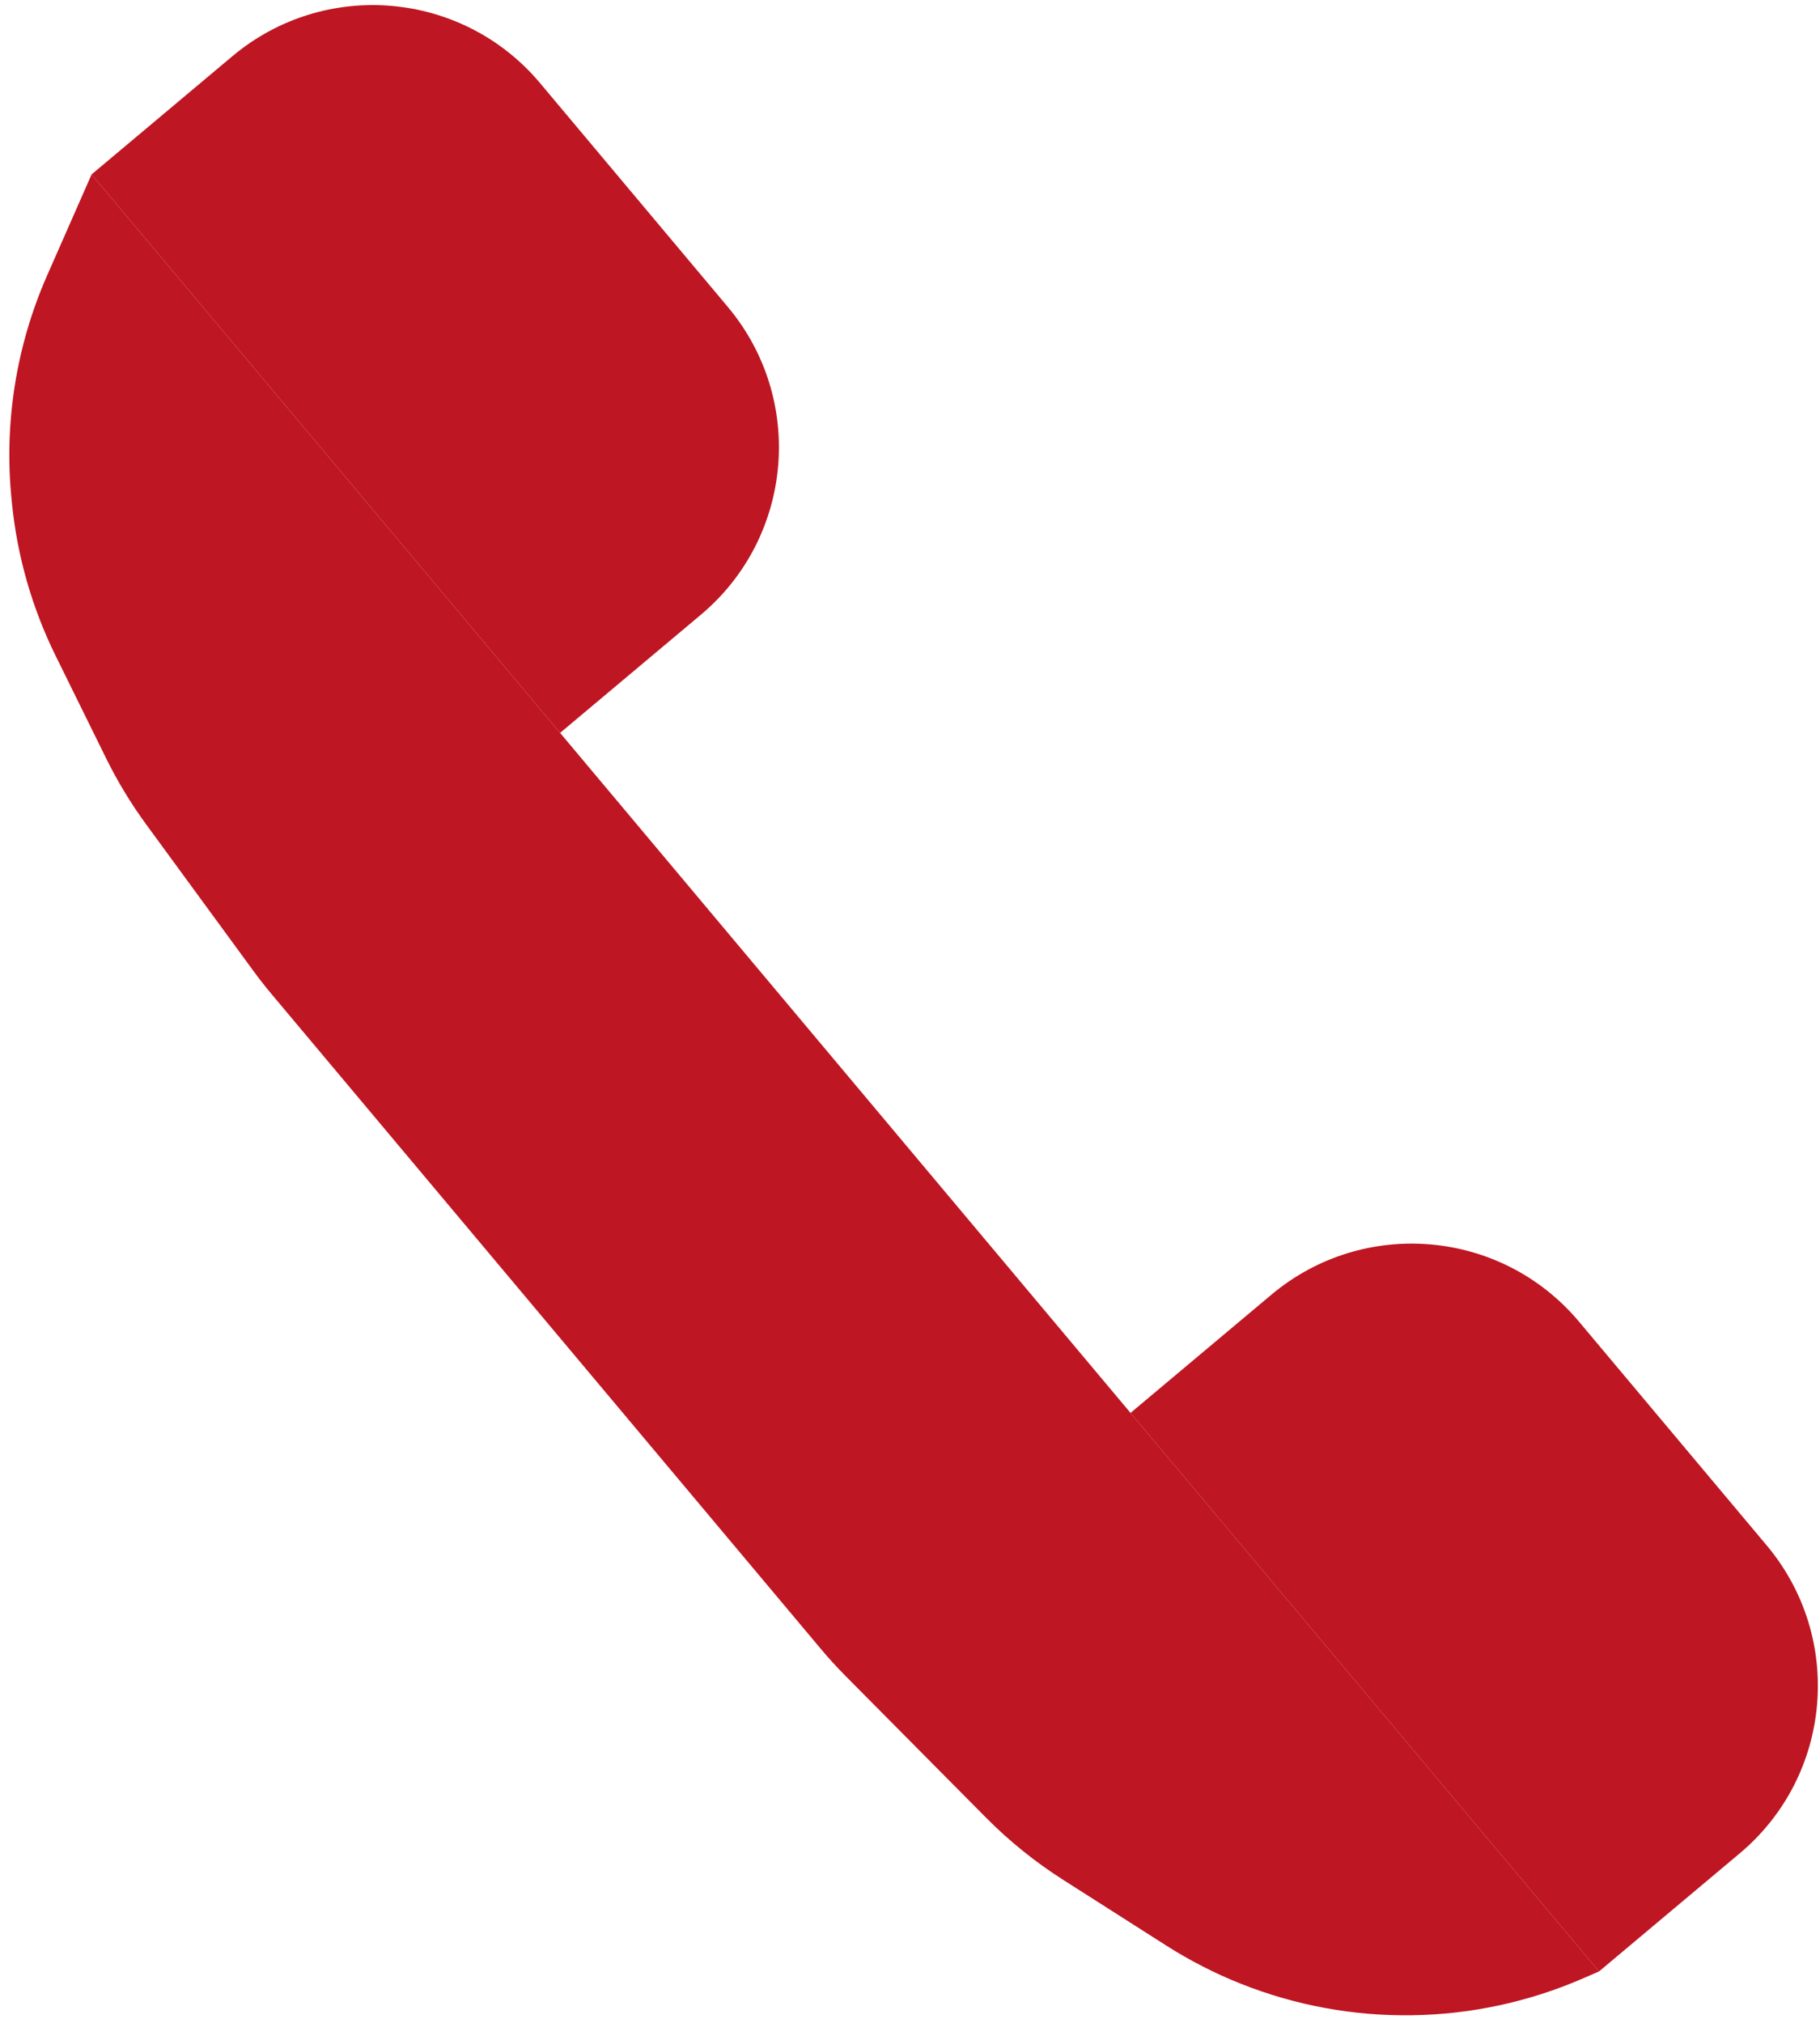 <svg width="189" height="210" viewBox="0 0 189 210" fill="none" xmlns="http://www.w3.org/2000/svg">
<path d="M117.401 146.682L166.053 204.664L180.677 192.393C190.272 184.342 191.522 170.038 183.472 160.444L163.973 137.206C155.922 127.612 141.62 126.361 132.025 134.412L117.401 146.682Z" fill="#BE1622"/>
<path d="M9.512 18.105L58.164 76.085L72.788 63.814C82.381 55.764 83.633 41.461 75.582 31.866L56.084 8.629C48.033 -0.964 33.73 -2.216 24.136 5.834L9.512 18.105Z" fill="#BE1622"/>
<path d="M117.401 146.682L58.164 76.085L9.512 18.105L4.886 28.615C1.669 35.927 0.401 43.947 1.206 51.895L1.246 52.298C1.802 57.783 3.334 63.126 5.772 68.071L11.013 78.71C12.2 81.121 13.596 83.422 15.182 85.589L26.325 100.809C26.926 101.631 27.556 102.434 28.212 103.215L85.23 171.166C86.053 172.149 86.918 173.095 87.82 174.005L102.401 188.706C104.814 191.141 107.492 193.298 110.384 195.141L121.112 201.977C123.569 203.542 126.169 204.873 128.876 205.949C140.304 210.491 153.072 210.294 164.354 205.401L166.053 204.663" fill="#BE1622"/>
</svg>
